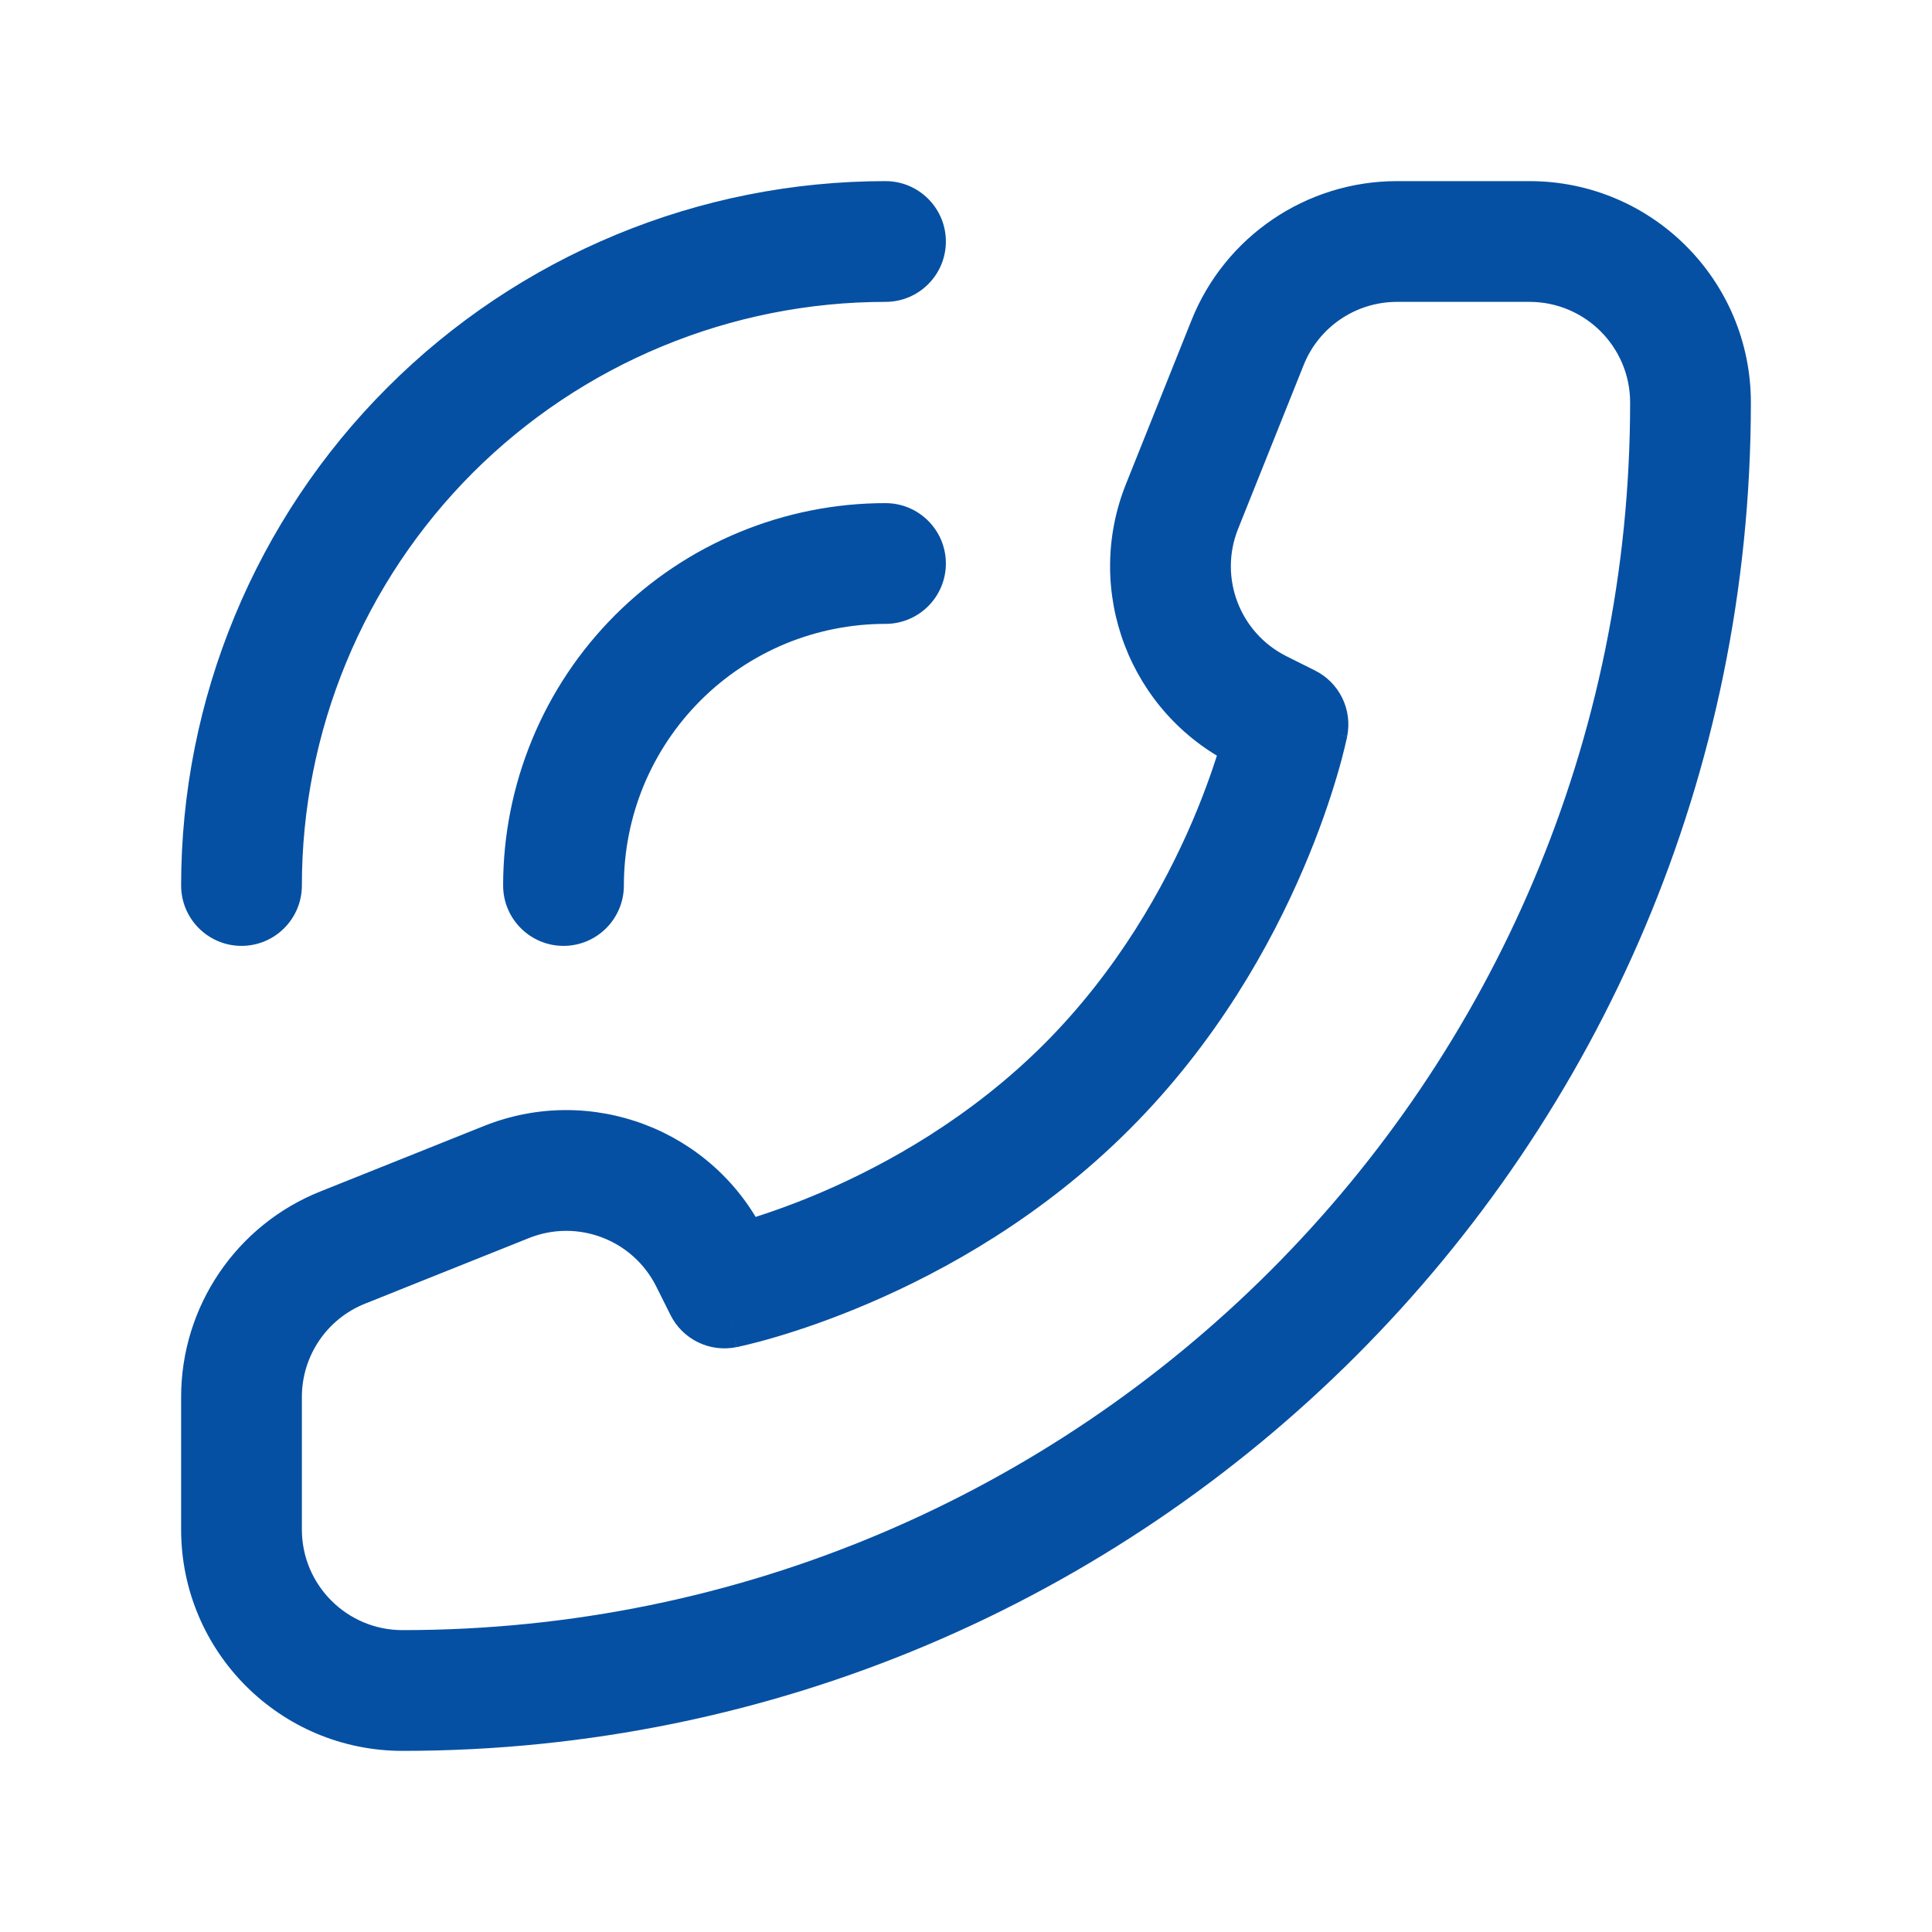 <svg xmlns="http://www.w3.org/2000/svg" width="24" height="24" viewBox="0 0 24 24" fill="none"><path d="M9 16L9.147 16.735C8.815 16.802 8.48 16.638 8.329 16.335L9 16ZM16 9L16.335 8.329C16.638 8.48 16.802 8.815 16.735 9.147L16 9ZM15.646 8.823L15.311 9.494L15.311 9.494L15.646 8.823ZM14.684 6.291L13.987 6.013L13.987 6.013L14.684 6.291ZM15.497 4.257L16.194 4.536L16.194 4.536L15.497 4.257ZM4.257 15.497L4.536 16.194L4.536 16.194L4.257 15.497ZM6.291 14.684L6.013 13.987L6.013 13.987L6.291 14.684ZM8.823 15.646L8.152 15.981L8.152 15.981L8.823 15.646ZM7.75 11C7.75 11.414 7.414 11.75 7 11.75C6.586 11.75 6.25 11.414 6.25 11H7.75ZM7.304 9.469L6.612 9.182L6.612 9.182L7.304 9.469ZM9.469 7.304L9.182 6.612L9.182 6.612L9.469 7.304ZM11 6.25C11.414 6.25 11.75 6.586 11.75 7C11.75 7.414 11.414 7.75 11 7.75V6.25ZM3.75 11C3.75 11.414 3.414 11.75 3 11.75C2.586 11.75 2.25 11.414 2.25 11H3.75ZM3.609 7.939L2.916 7.652L2.916 7.652L3.609 7.939ZM7.939 3.609L7.652 2.916L7.652 2.916L7.939 3.609ZM11 2.25C11.414 2.25 11.75 2.586 11.75 3C11.75 3.414 11.414 3.75 11 3.75V2.25ZM3.75 17.354V19H2.25V17.354H3.75ZM19 3.75H17.354V2.25H19V3.75ZM9 16C8.853 15.265 8.853 15.265 8.852 15.265C8.852 15.265 8.852 15.265 8.852 15.265C8.852 15.265 8.852 15.265 8.852 15.265C8.851 15.265 8.851 15.265 8.851 15.265C8.851 15.265 8.852 15.265 8.853 15.264C8.855 15.264 8.86 15.263 8.867 15.261C8.881 15.258 8.903 15.253 8.934 15.246C8.996 15.231 9.09 15.207 9.21 15.171C9.452 15.1 9.798 14.985 10.205 14.811C11.02 14.461 12.056 13.883 12.97 12.97L14.03 14.03C12.944 15.117 11.73 15.789 10.795 16.189C10.327 16.39 9.923 16.525 9.633 16.61C9.489 16.653 9.372 16.683 9.289 16.703C9.247 16.713 9.214 16.721 9.19 16.726C9.178 16.729 9.169 16.731 9.162 16.733C9.158 16.733 9.155 16.734 9.152 16.734C9.151 16.735 9.15 16.735 9.149 16.735C9.149 16.735 9.148 16.735 9.148 16.735C9.148 16.735 9.148 16.735 9.148 16.735C9.147 16.735 9.147 16.735 9 16ZM12.97 12.97C13.883 12.056 14.461 11.02 14.811 10.205C14.985 9.798 15.1 9.452 15.171 9.21C15.207 9.09 15.231 8.996 15.246 8.934C15.253 8.903 15.258 8.881 15.261 8.867C15.263 8.86 15.264 8.855 15.264 8.853C15.265 8.852 15.265 8.851 15.265 8.851C15.265 8.851 15.265 8.851 15.265 8.852C15.265 8.852 15.265 8.852 15.265 8.852C15.265 8.852 15.265 8.852 15.265 8.852C15.265 8.853 15.265 8.853 16 9C16.735 9.147 16.735 9.147 16.735 9.148C16.735 9.148 16.735 9.148 16.735 9.148C16.735 9.148 16.735 9.149 16.735 9.149C16.735 9.15 16.735 9.151 16.734 9.152C16.734 9.155 16.733 9.158 16.733 9.162C16.731 9.169 16.729 9.178 16.726 9.19C16.721 9.214 16.713 9.247 16.703 9.289C16.683 9.372 16.653 9.489 16.61 9.633C16.525 9.923 16.39 10.327 16.189 10.795C15.789 11.73 15.117 12.944 14.03 14.03L12.97 12.97ZM15.665 9.671L15.311 9.494L15.981 8.152L16.335 8.329L15.665 9.671ZM13.987 6.013L14.801 3.979L16.194 4.536L15.38 6.57L13.987 6.013ZM3.979 14.801L6.013 13.987L6.57 15.38L4.536 16.194L3.979 14.801ZM9.494 15.311L9.671 15.665L8.329 16.335L8.152 15.981L9.494 15.311ZM6.013 13.987C7.341 13.456 8.854 14.031 9.494 15.311L8.152 15.981C7.861 15.4 7.174 15.138 6.57 15.38L6.013 13.987ZM15.311 9.494C14.031 8.854 13.456 7.341 13.987 6.013L15.38 6.57C15.138 7.174 15.4 7.861 15.981 8.152L15.311 9.494ZM17.354 3.75C16.843 3.75 16.383 4.061 16.194 4.536L14.801 3.979C15.218 2.935 16.23 2.25 17.354 2.25V3.75ZM2.25 17.354C2.25 16.23 2.935 15.218 3.979 14.801L4.536 16.194C4.061 16.383 3.75 16.843 3.75 17.354H2.25ZM5 20.25C13.422 20.25 20.25 13.422 20.25 5H21.75C21.75 14.251 14.251 21.75 5 21.75V20.25ZM5 21.75C3.481 21.75 2.25 20.519 2.25 19H3.75C3.75 19.69 4.31 20.25 5 20.25V21.75ZM20.25 5C20.25 4.31 19.69 3.75 19 3.75V2.25C20.519 2.25 21.75 3.481 21.75 5H20.25ZM6.25 11C6.25 10.376 6.373 9.759 6.612 9.182L7.997 9.756C7.834 10.151 7.75 10.573 7.75 11H6.25ZM6.612 9.182C6.85 8.606 7.2 8.082 7.641 7.641L8.702 8.702C8.4 9.004 8.161 9.362 7.997 9.756L6.612 9.182ZM7.641 7.641C8.082 7.2 8.606 6.85 9.182 6.612L9.756 7.997C9.362 8.161 9.004 8.4 8.702 8.702L7.641 7.641ZM9.182 6.612C9.759 6.373 10.376 6.25 11 6.25V7.75C10.573 7.75 10.151 7.834 9.756 7.997L9.182 6.612ZM2.25 11C2.25 9.851 2.476 8.713 2.916 7.652L4.302 8.226C3.938 9.105 3.75 10.048 3.75 11H2.25ZM2.916 7.652C3.356 6.59 4 5.625 4.813 4.813L5.873 5.873C5.2 6.547 4.666 7.346 4.302 8.226L2.916 7.652ZM4.813 4.813C5.625 4 6.59 3.356 7.652 2.916L8.226 4.302C7.346 4.666 6.547 5.2 5.873 5.873L4.813 4.813ZM7.652 2.916C8.713 2.476 9.851 2.25 11 2.25V3.75C10.048 3.75 9.105 3.938 8.226 4.302L7.652 2.916Z" fill="#0650A3"></path></svg>